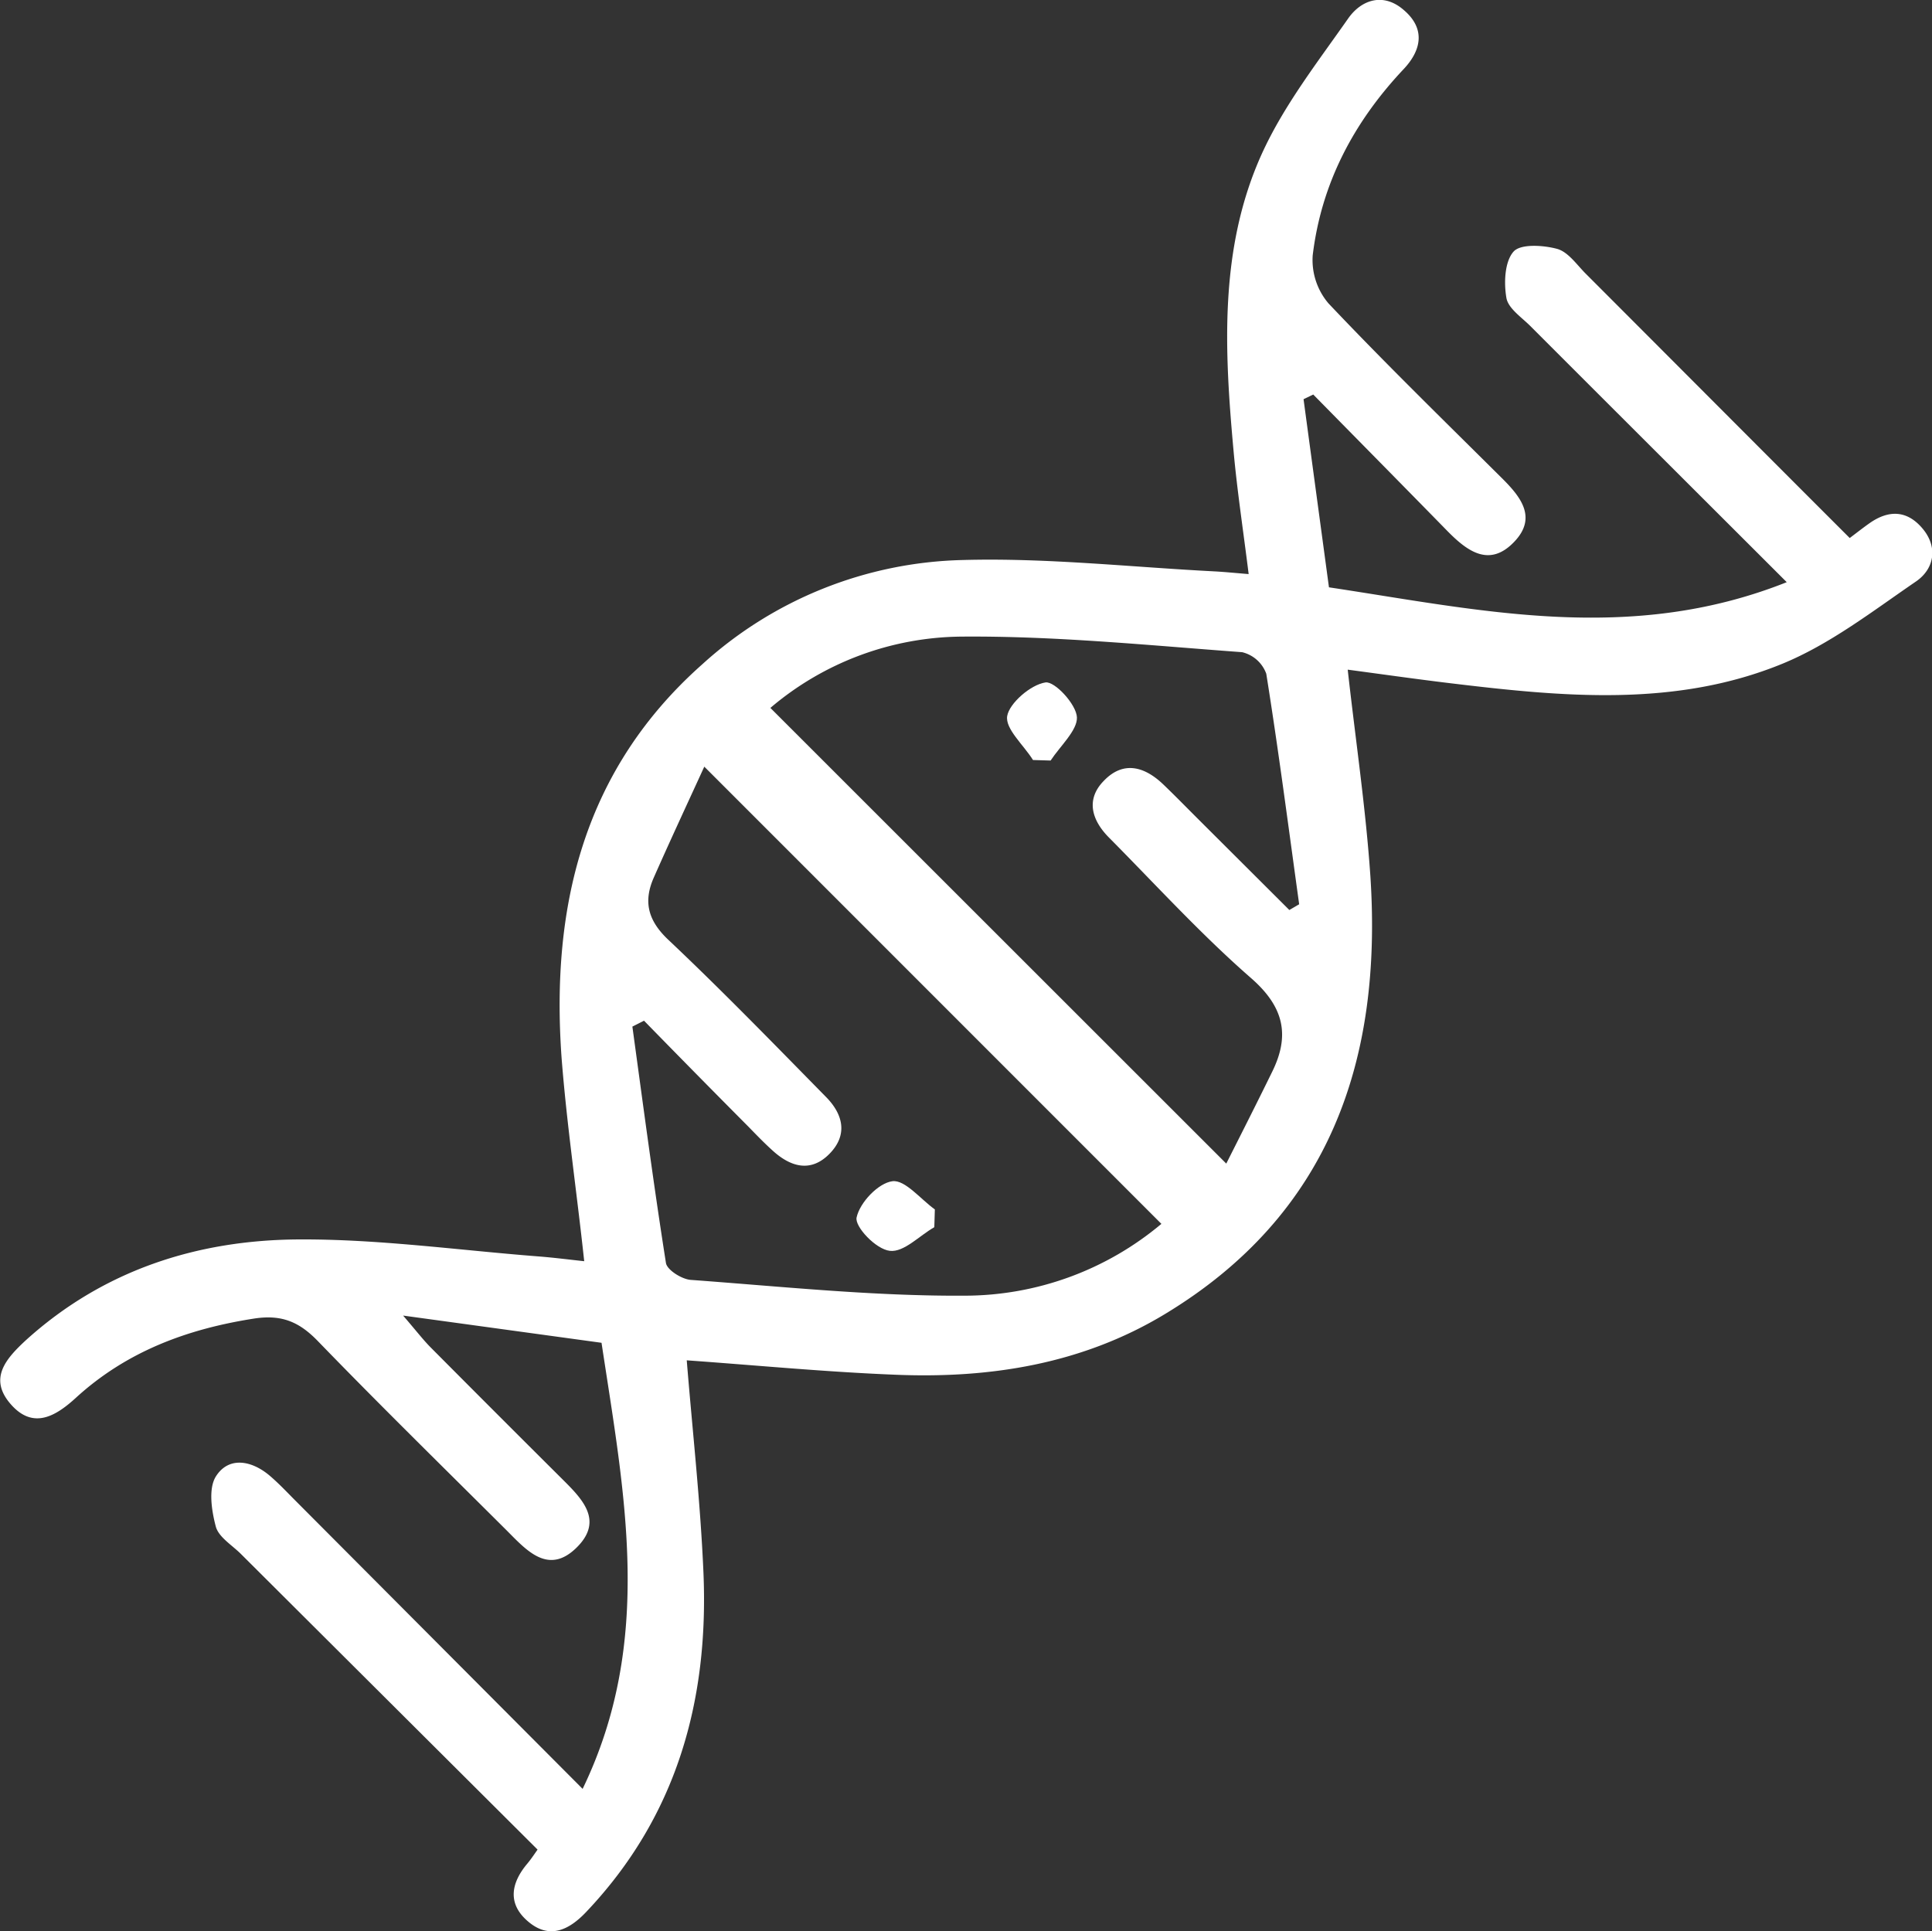 <svg xmlns="http://www.w3.org/2000/svg" viewBox="0 0 255.5 255.41"><rect x="0" y="0" width="255.5" height="255.41" fill="#333333" stroke="none"/><defs><style>.cls-1{fill:#fff;}</style></defs><g id="Layer_2" data-name="Layer 2"><g id="Layer_1-2" data-name="Layer 1"><path class="cls-1" d="M236.29,77c-11.82-11.81-22.87-22.83-33.9-33.87-1.17-1.17-2.92-2.33-3.17-3.71-.35-2-.24-4.81.94-6.14.93-1.05,3.9-.86,5.74-.37,1.43.38,2.55,2,3.72,3.2,11.61,11.62,23.21,23.27,35,35.05,1.06-.8,1.81-1.39,2.59-1.94,2.56-1.81,5-1.76,7.06.71s1.52,5.35-.92,7c-5.7,3.9-11.33,8.27-17.64,10.86-14.14,5.79-29,4.37-43.78,2.59-4.42-.53-8.84-1.16-13.7-1.81,1.05,9.41,2.39,18.35,3,27.35,1.59,24.23-5.32,44.7-27.22,57.91-10.87,6.56-23,8.5-35.46,8-9.24-.36-18.46-1.25-27.73-1.91.76,9.4,1.81,18.74,2.21,28.12.71,16.91-3.55,32.24-15.51,44.84-2.31,2.44-4.95,3.7-7.82,1.14-2.61-2.32-2.08-5,0-7.49.42-.5.77-1,1.39-1.9L31.86,205.53c-1.17-1.17-2.94-2.22-3.32-3.62-.56-2.11-1-5,0-6.62,1.65-2.63,4.59-2.19,7-.22,1.27,1.06,2.41,2.29,3.58,3.46L77.05,236.6c9.49-19.65,5.52-39,2.5-59L53.31,174c1.82,2.12,2.67,3.23,3.65,4.22q8.61,8.66,17.27,17.28c2.67,2.66,5.72,5.57,2,9.21s-6.59.35-9.2-2.27c-8.36-8.33-16.79-16.59-25-25.07-2.43-2.51-4.71-3.5-8.26-3-8.93,1.37-17,4.34-23.75,10.52-2.68,2.45-5.66,4.21-8.61.82s-.63-6,2-8.44C13.64,168,26.06,164,39.5,163.93c10.58-.06,21.17,1.43,31.76,2.25,1.93.15,3.86.4,6,.63-1-9.32-2.32-18.15-3-27-1.41-19.95,2.92-38,18.56-51.9A53,53,0,0,1,127.3,74.07c11.07-.31,22.18.93,33.28,1.5,1.3.07,2.61.2,4.55.36-.7-5.65-1.52-11-2-16.33-1.21-13.31-1.92-26.74,3.73-39.23,2.9-6.39,7.36-12.11,11.42-17.91C180.07-.1,183-1,185.66,1.34c2.9,2.48,2.31,5.33-.06,7.83-6.59,7-10.86,15.1-12,24.61a8.85,8.85,0,0,0,2.09,6.35c7.42,7.84,15.16,15.39,22.82,23,2.53,2.5,4.85,5.27,1.75,8.52-3.3,3.47-6.25,1.24-8.9-1.47-5.87-6-11.79-12-17.69-18l-1.28.62c1.09,8.11,2.19,16.22,3.36,24.88C195.68,80.68,215.48,85.28,236.29,77ZM101.88,93.63l60.29,60.27c1.94-3.85,4-7.91,6-12,2.48-4.93,1.66-8.72-2.75-12.56-6.62-5.78-12.57-12.32-18.77-18.57-2.24-2.26-3.11-5-.69-7.48,2.58-2.71,5.39-1.92,7.87.45,1.68,1.61,3.3,3.28,4.95,4.92l11.73,11.7,1.3-.76c-1.41-10.17-2.73-20.35-4.35-30.49a4.52,4.52,0,0,0-3.19-2.85c-12.39-.91-24.8-2.17-37.19-2.06A39.5,39.5,0,0,0,101.88,93.63ZM85.17,135l-1.54.78c1.43,10.43,2.8,20.87,4.44,31.27.15.92,2.09,2.14,3.27,2.23,12.06.88,24.13,2.16,36.19,2.09a40.53,40.53,0,0,0,26.06-9.5L93.14,101.4c-2.23,4.87-4.5,9.74-6.67,14.65-1.43,3.22-.78,5.75,2,8.33,7.11,6.72,13.94,13.76,20.8,20.74,2.24,2.29,2.88,5,.41,7.5s-5.13,1.72-7.5-.44c-1.11-1-2.15-2.08-3.19-3.15Q92,142,85.17,135Z"/><path class="cls-1" d="M136.61,100.52c-1.25-2-3.71-4.14-3.41-5.83s3.09-4.13,5.06-4.43c1.23-.18,4.09,2.91,4.16,4.62s-2.22,3.8-3.48,5.71Z"/><path class="cls-1" d="M123.56,162.31c-2,1.14-4,3.33-5.87,3.13s-4.67-3.21-4.41-4.41c.43-2,2.88-4.56,4.74-4.8,1.68-.21,3.72,2.38,5.61,3.73Z"/></g></g></svg>